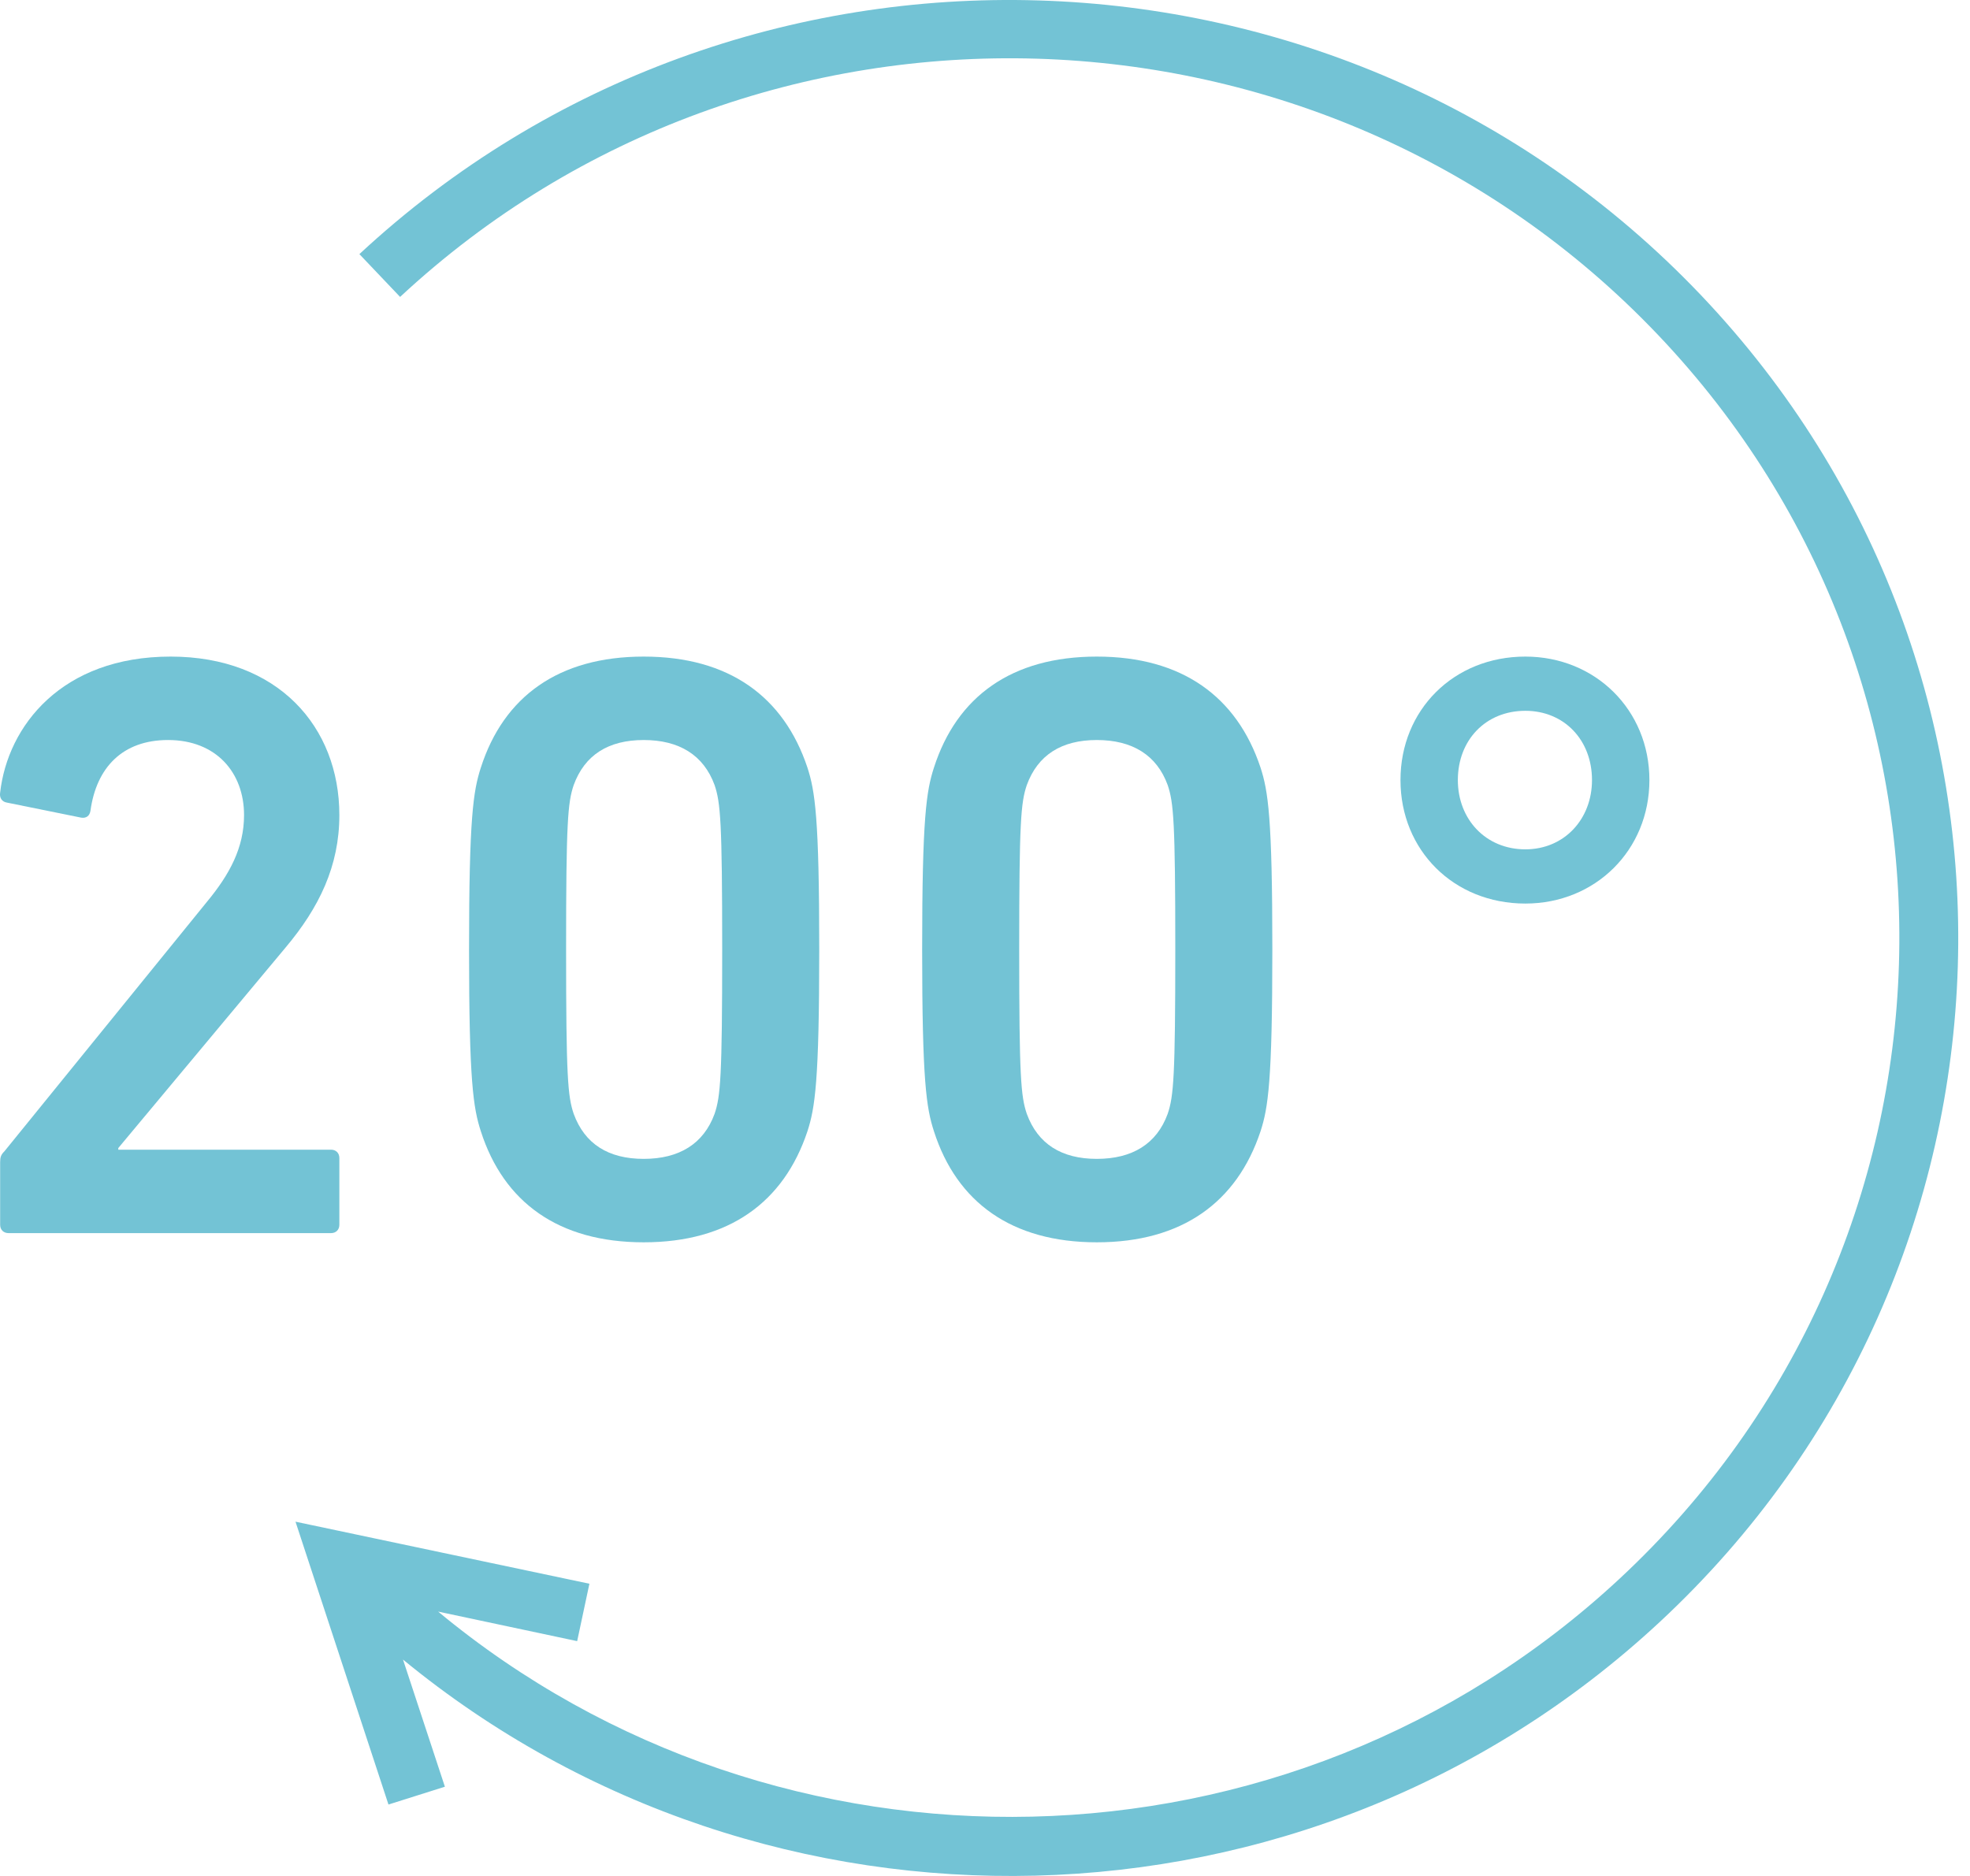 <svg width="42" height="40" viewBox="0 0 42 40" fill="none" xmlns="http://www.w3.org/2000/svg">
<path d="M7.662 5.418L8.53 6.331C16.149 -0.758 28.18 -0.395 35.348 7.14C42.517 14.674 42.15 26.572 34.53 33.661C27.464 40.234 16.6 40.385 9.341 34.363L12.305 34.993L12.566 33.769L6.3 32.446L8.282 38.477L9.485 38.097L8.592 35.386C16.334 41.751 27.871 41.576 35.389 34.581C43.516 27.02 43.907 14.326 36.261 6.29C28.616 -1.747 15.779 -2.134 7.653 5.427L7.662 5.418Z" fill="#73C3D5"/>
<path d="M0.003 26.115V24.781C0.003 24.674 0.021 24.621 0.093 24.55L4.411 19.23C4.897 18.643 5.203 18.074 5.203 17.38C5.203 16.473 4.609 15.779 3.583 15.779C2.612 15.779 2.054 16.366 1.928 17.291C1.91 17.398 1.838 17.451 1.73 17.434L0.147 17.113C0.039 17.096 -0.015 17.007 0.003 16.9C0.165 15.477 1.317 14 3.637 14C5.922 14 7.235 15.494 7.235 17.38C7.235 18.465 6.804 19.355 6.084 20.209L2.522 24.479V24.514H7.056C7.163 24.514 7.235 24.585 7.235 24.692V26.115C7.235 26.222 7.163 26.293 7.056 26.293H0.183C0.075 26.293 0.003 26.222 0.003 26.115Z" fill="#73C3D5"/>
<path d="M19.912 24.123C19.75 23.625 19.66 23.055 19.66 20.244C19.66 17.434 19.75 16.864 19.912 16.366C20.398 14.854 21.567 14 23.384 14C25.201 14 26.371 14.854 26.874 16.366C27.036 16.864 27.126 17.434 27.126 20.244C27.126 23.055 27.036 23.625 26.874 24.123C26.371 25.635 25.201 26.489 23.384 26.489C21.567 26.489 20.398 25.635 19.912 24.123ZM21.891 23.749C22.125 24.39 22.629 24.71 23.384 24.71C24.14 24.71 24.662 24.39 24.895 23.749C25.021 23.376 25.057 22.966 25.057 20.244C25.057 17.523 25.021 17.113 24.895 16.74C24.662 16.099 24.14 15.779 23.384 15.779C22.629 15.779 22.125 16.099 21.891 16.74C21.765 17.113 21.729 17.523 21.729 20.244C21.729 22.966 21.765 23.376 21.891 23.749Z" fill="#73C3D5"/>
<path d="M32.52 19.266C30.991 19.266 29.858 18.127 29.858 16.633C29.858 15.139 30.991 14 32.52 14C34.013 14 35.165 15.139 35.165 16.633C35.165 18.127 34.013 19.266 32.52 19.266ZM32.52 18.11C33.348 18.11 33.941 17.469 33.941 16.633C33.941 15.779 33.348 15.156 32.52 15.156C31.675 15.156 31.081 15.779 31.081 16.633C31.081 17.469 31.675 18.11 32.52 18.11Z" fill="#73C3D5"/>
<path d="M10.252 24.123C10.09 23.625 10 23.055 10 20.244C10 17.434 10.09 16.864 10.252 16.366C10.738 14.854 11.907 14 13.724 14C15.541 14 16.71 14.854 17.214 16.366C17.376 16.864 17.466 17.434 17.466 20.244C17.466 23.055 17.376 23.625 17.214 24.123C16.71 25.635 15.541 26.489 13.724 26.489C11.907 26.489 10.738 25.635 10.252 24.123ZM12.231 23.749C12.465 24.39 12.968 24.71 13.724 24.71C14.479 24.71 15.001 24.39 15.235 23.749C15.361 23.376 15.397 22.966 15.397 20.244C15.397 17.523 15.361 17.113 15.235 16.74C15.001 16.099 14.479 15.779 13.724 15.779C12.968 15.779 12.465 16.099 12.231 16.74C12.105 17.113 12.069 17.523 12.069 20.244C12.069 22.966 12.105 23.376 12.231 23.749Z" fill="#73C3D5"/>
</svg>
